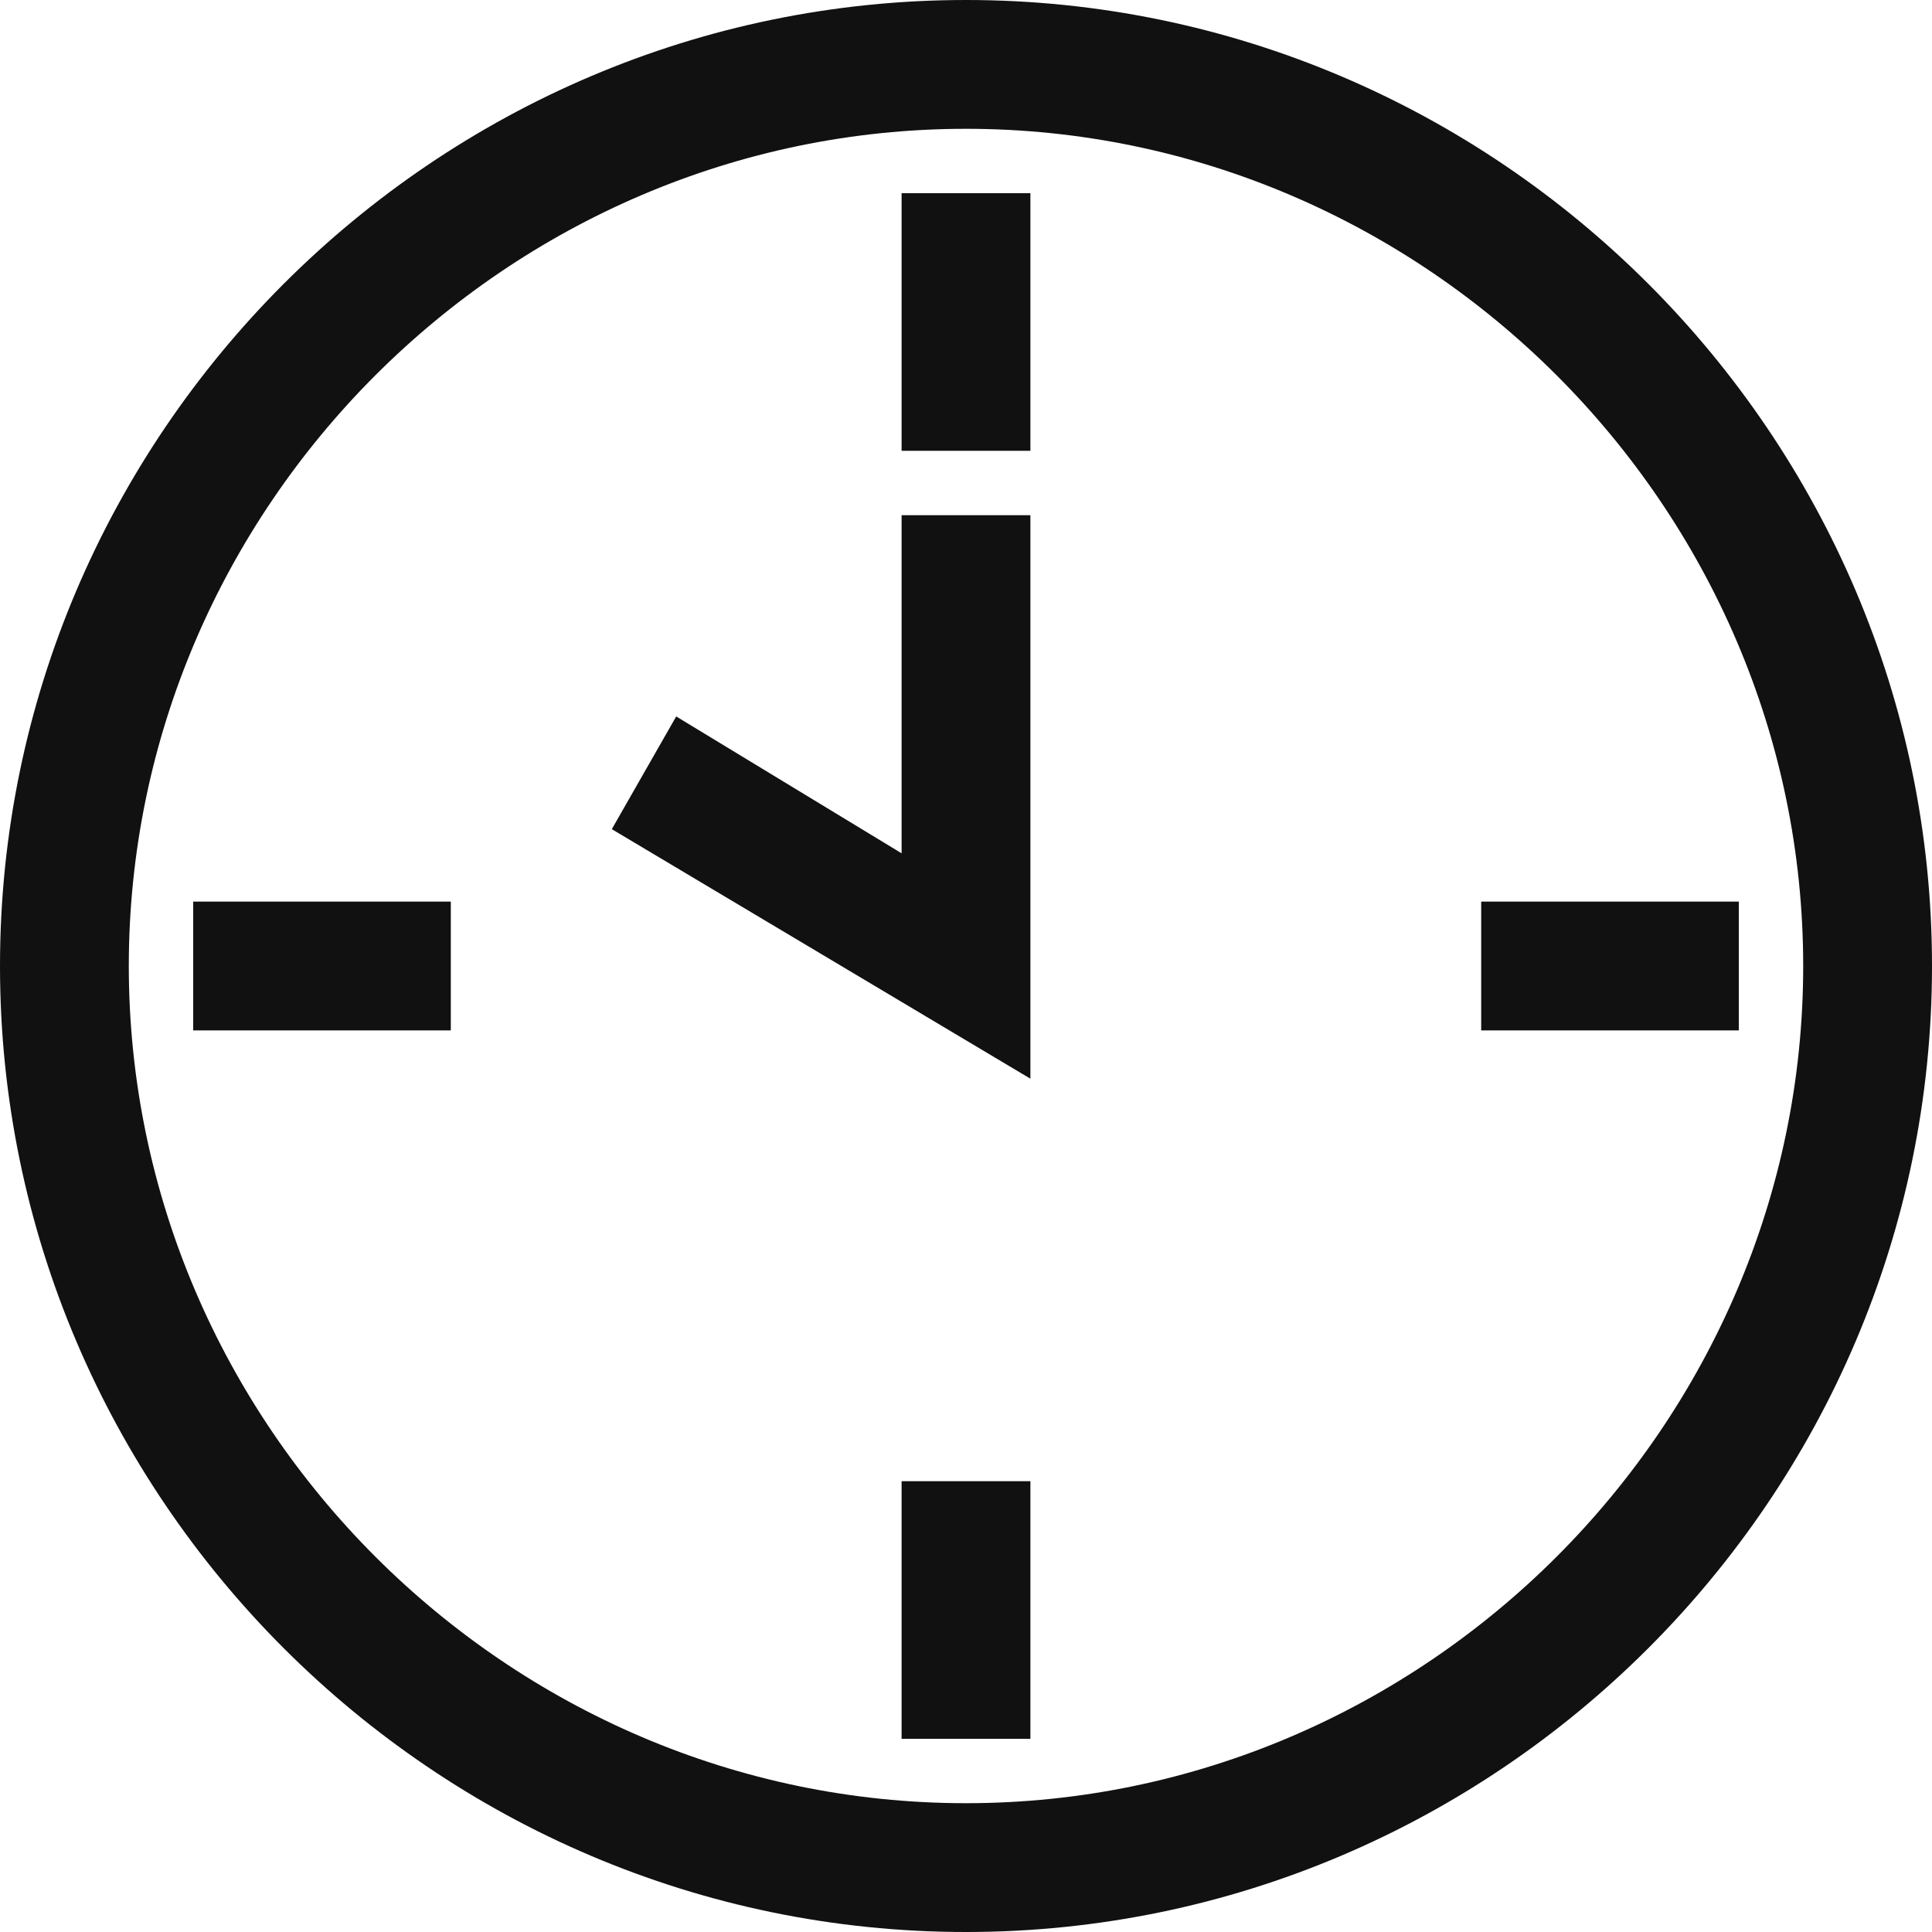 <?xml version="1.0" encoding="utf-8"?>
<!-- Generator: Adobe Illustrator 23.0.4, SVG Export Plug-In . SVG Version: 6.00 Build 0)  -->
<svg version="1.1" id="Camada_1" xmlns="http://www.w3.org/2000/svg" xmlns:xlink="http://www.w3.org/1999/xlink" x="0px" y="0px"
	 viewBox="0 0 24 24" style="enable-background:new 0 0 24 24;" xml:space="preserve">
<style type="text/css">
	.st0{fill:#111111;}
</style>
<title>Group</title>
<desc>Created with Sketch.</desc>
<g id="Mobile">
	<g id="Group">
		<path id="Shape" class="st0" d="M12,24C5.4,24,0,18.6,0,12S5.4,0,12,0s12,5.4,12,12S18.6,24,12,24z M12,1.6
			C6.3,1.6,1.6,6.3,1.6,12S6.3,22.4,12,22.4S22.4,17.7,22.4,12S17.7,1.6,12,1.6z"/>
		<rect id="Rectangle" x="11.2" y="2.4" class="st0" width="1.6" height="3.2"/>
		<rect x="11.2" y="18.4" class="st0" width="1.6" height="3.2"/>
		<rect x="18.4" y="11.2" class="st0" width="3.2" height="1.6"/>
		<rect x="2.4" y="11.2" class="st0" width="3.2" height="1.6"/>
		<polygon id="Path" class="st0" points="12.8,13.4 7.6,10.3 8.4,8.9 11.2,10.6 11.2,6.4 12.8,6.4 		"/>
	</g>
</g>
</svg>
